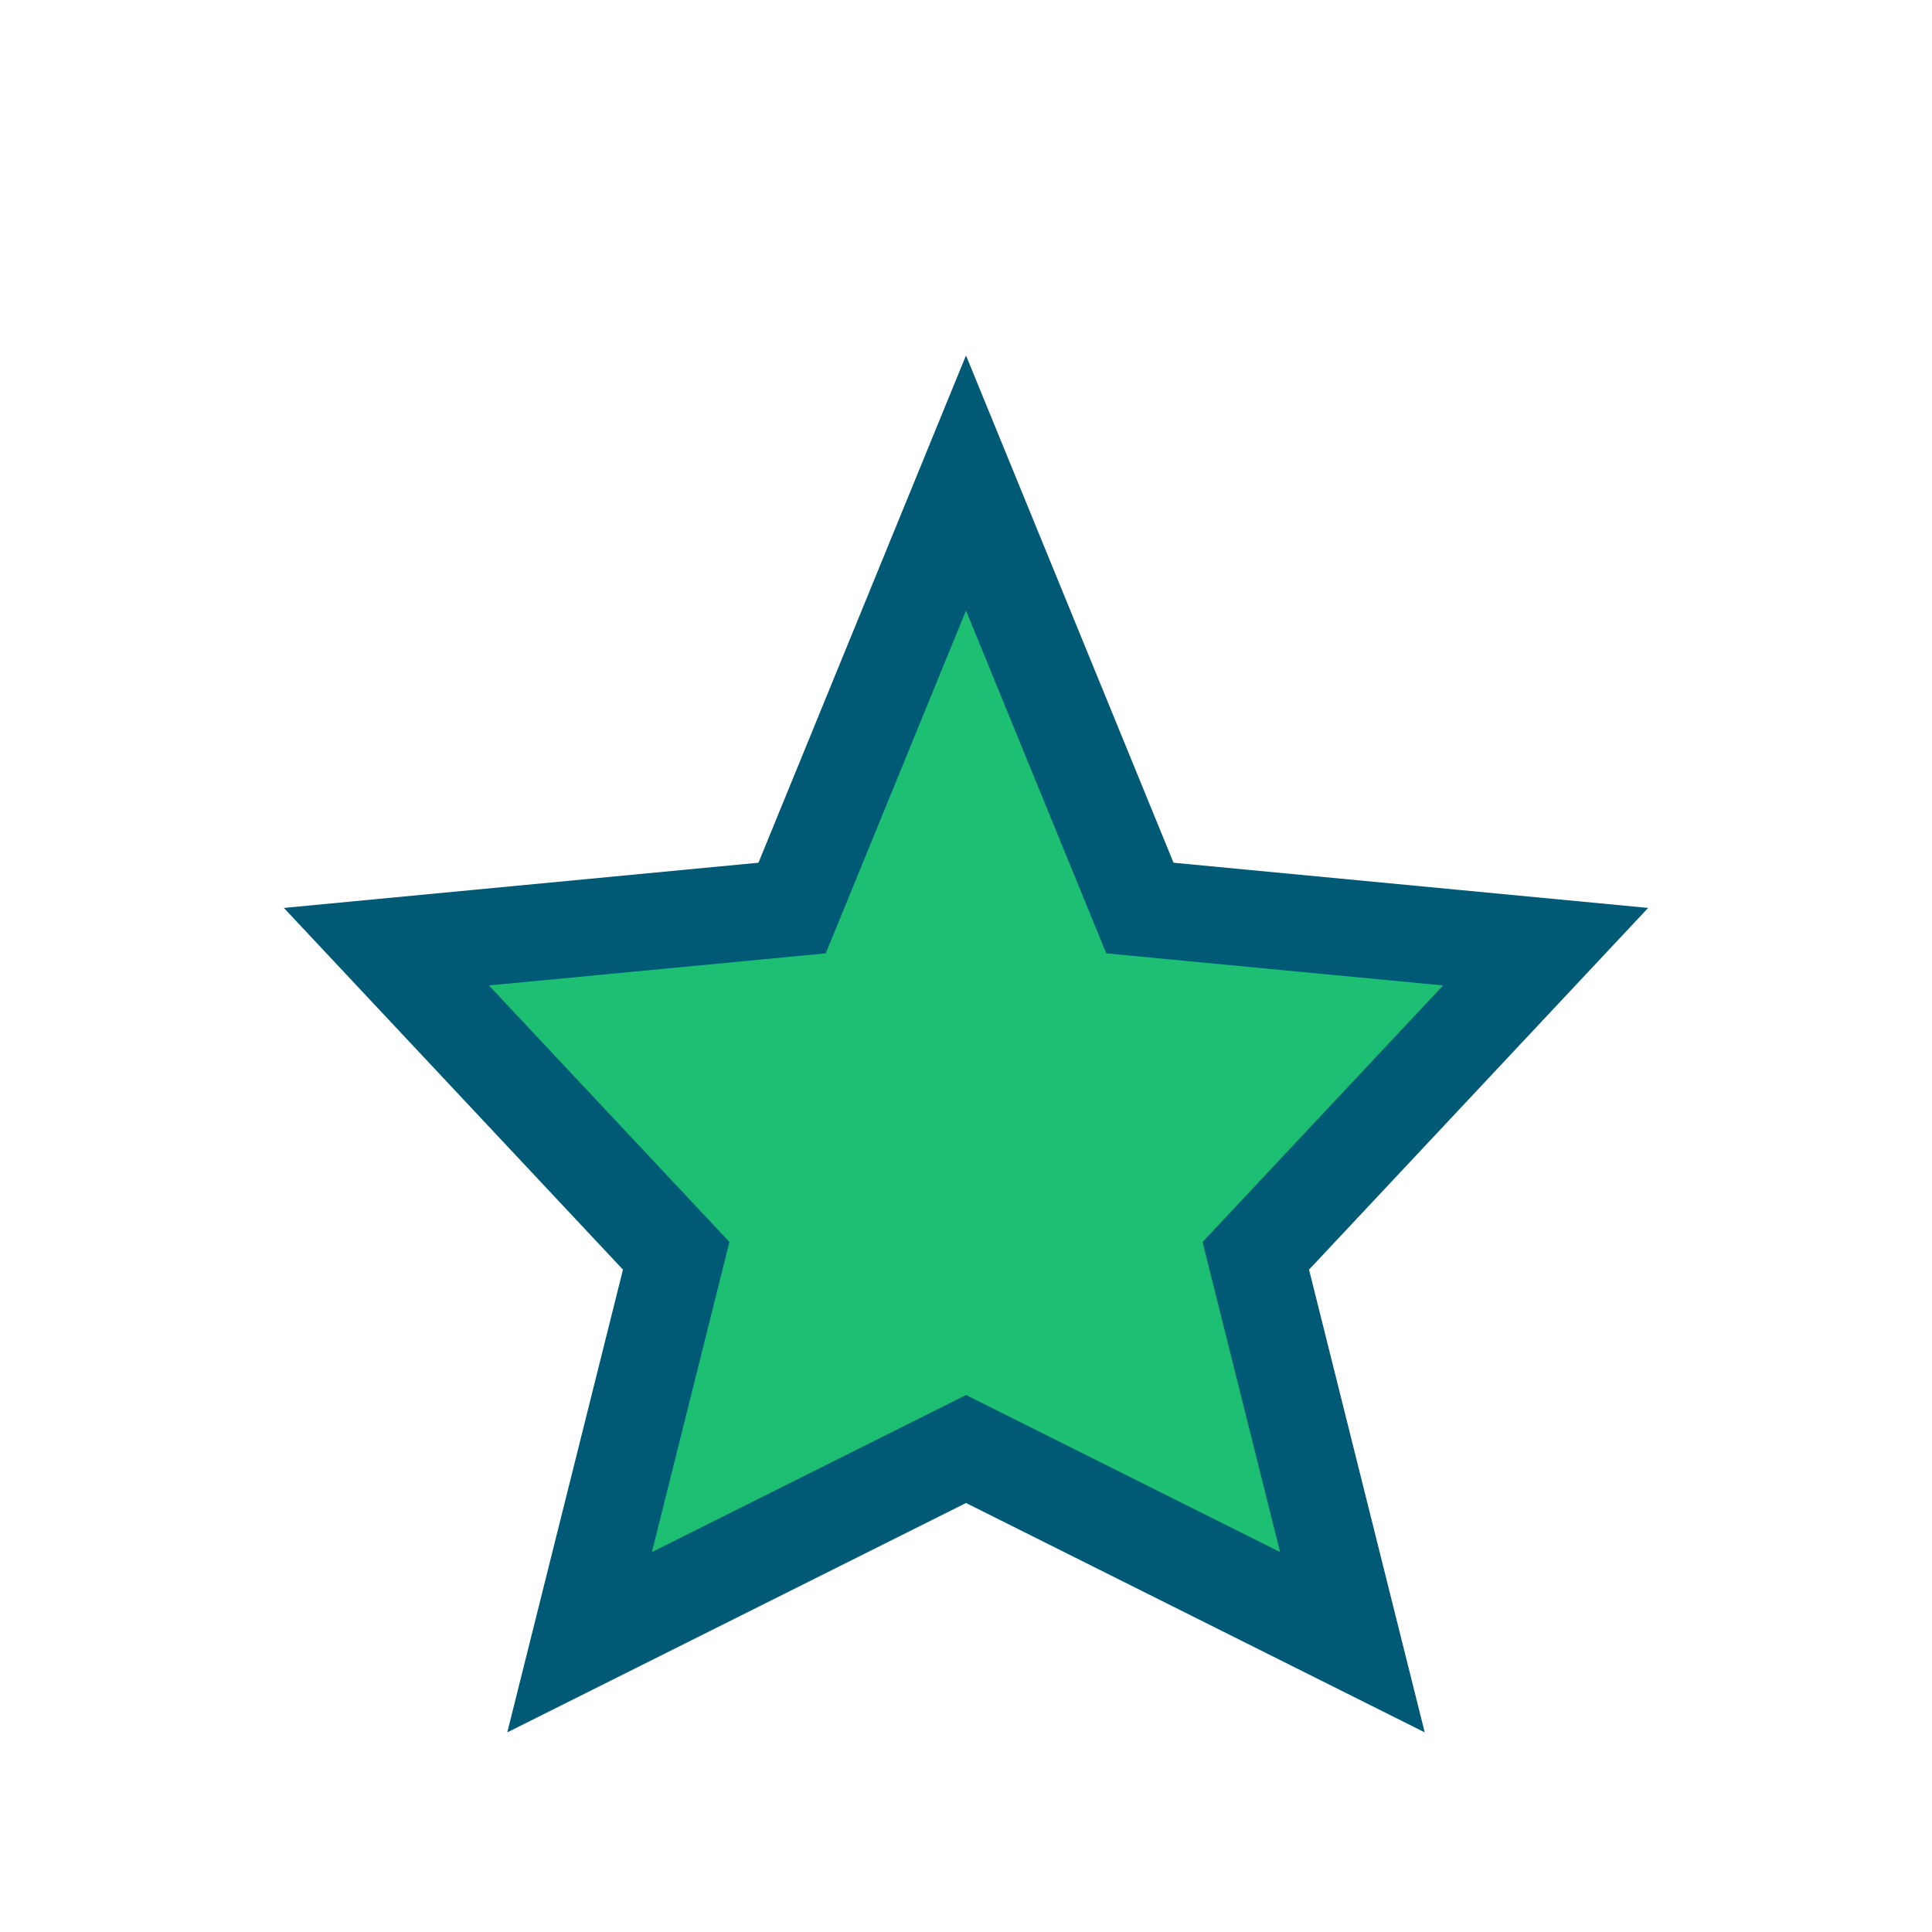 <?xml version="1.0" encoding="UTF-8"?>
<svg xmlns="http://www.w3.org/2000/svg" width="20" height="20" viewBox="0 0 20 20"><path d="M10 15l-4 2 1-4-3-3.2 4.2-.4L10 5l1.8 4.4 4.2.4-3 3.2 1 4z" fill="#1DBF73" stroke="#005A76" stroke-width="1"/></svg>